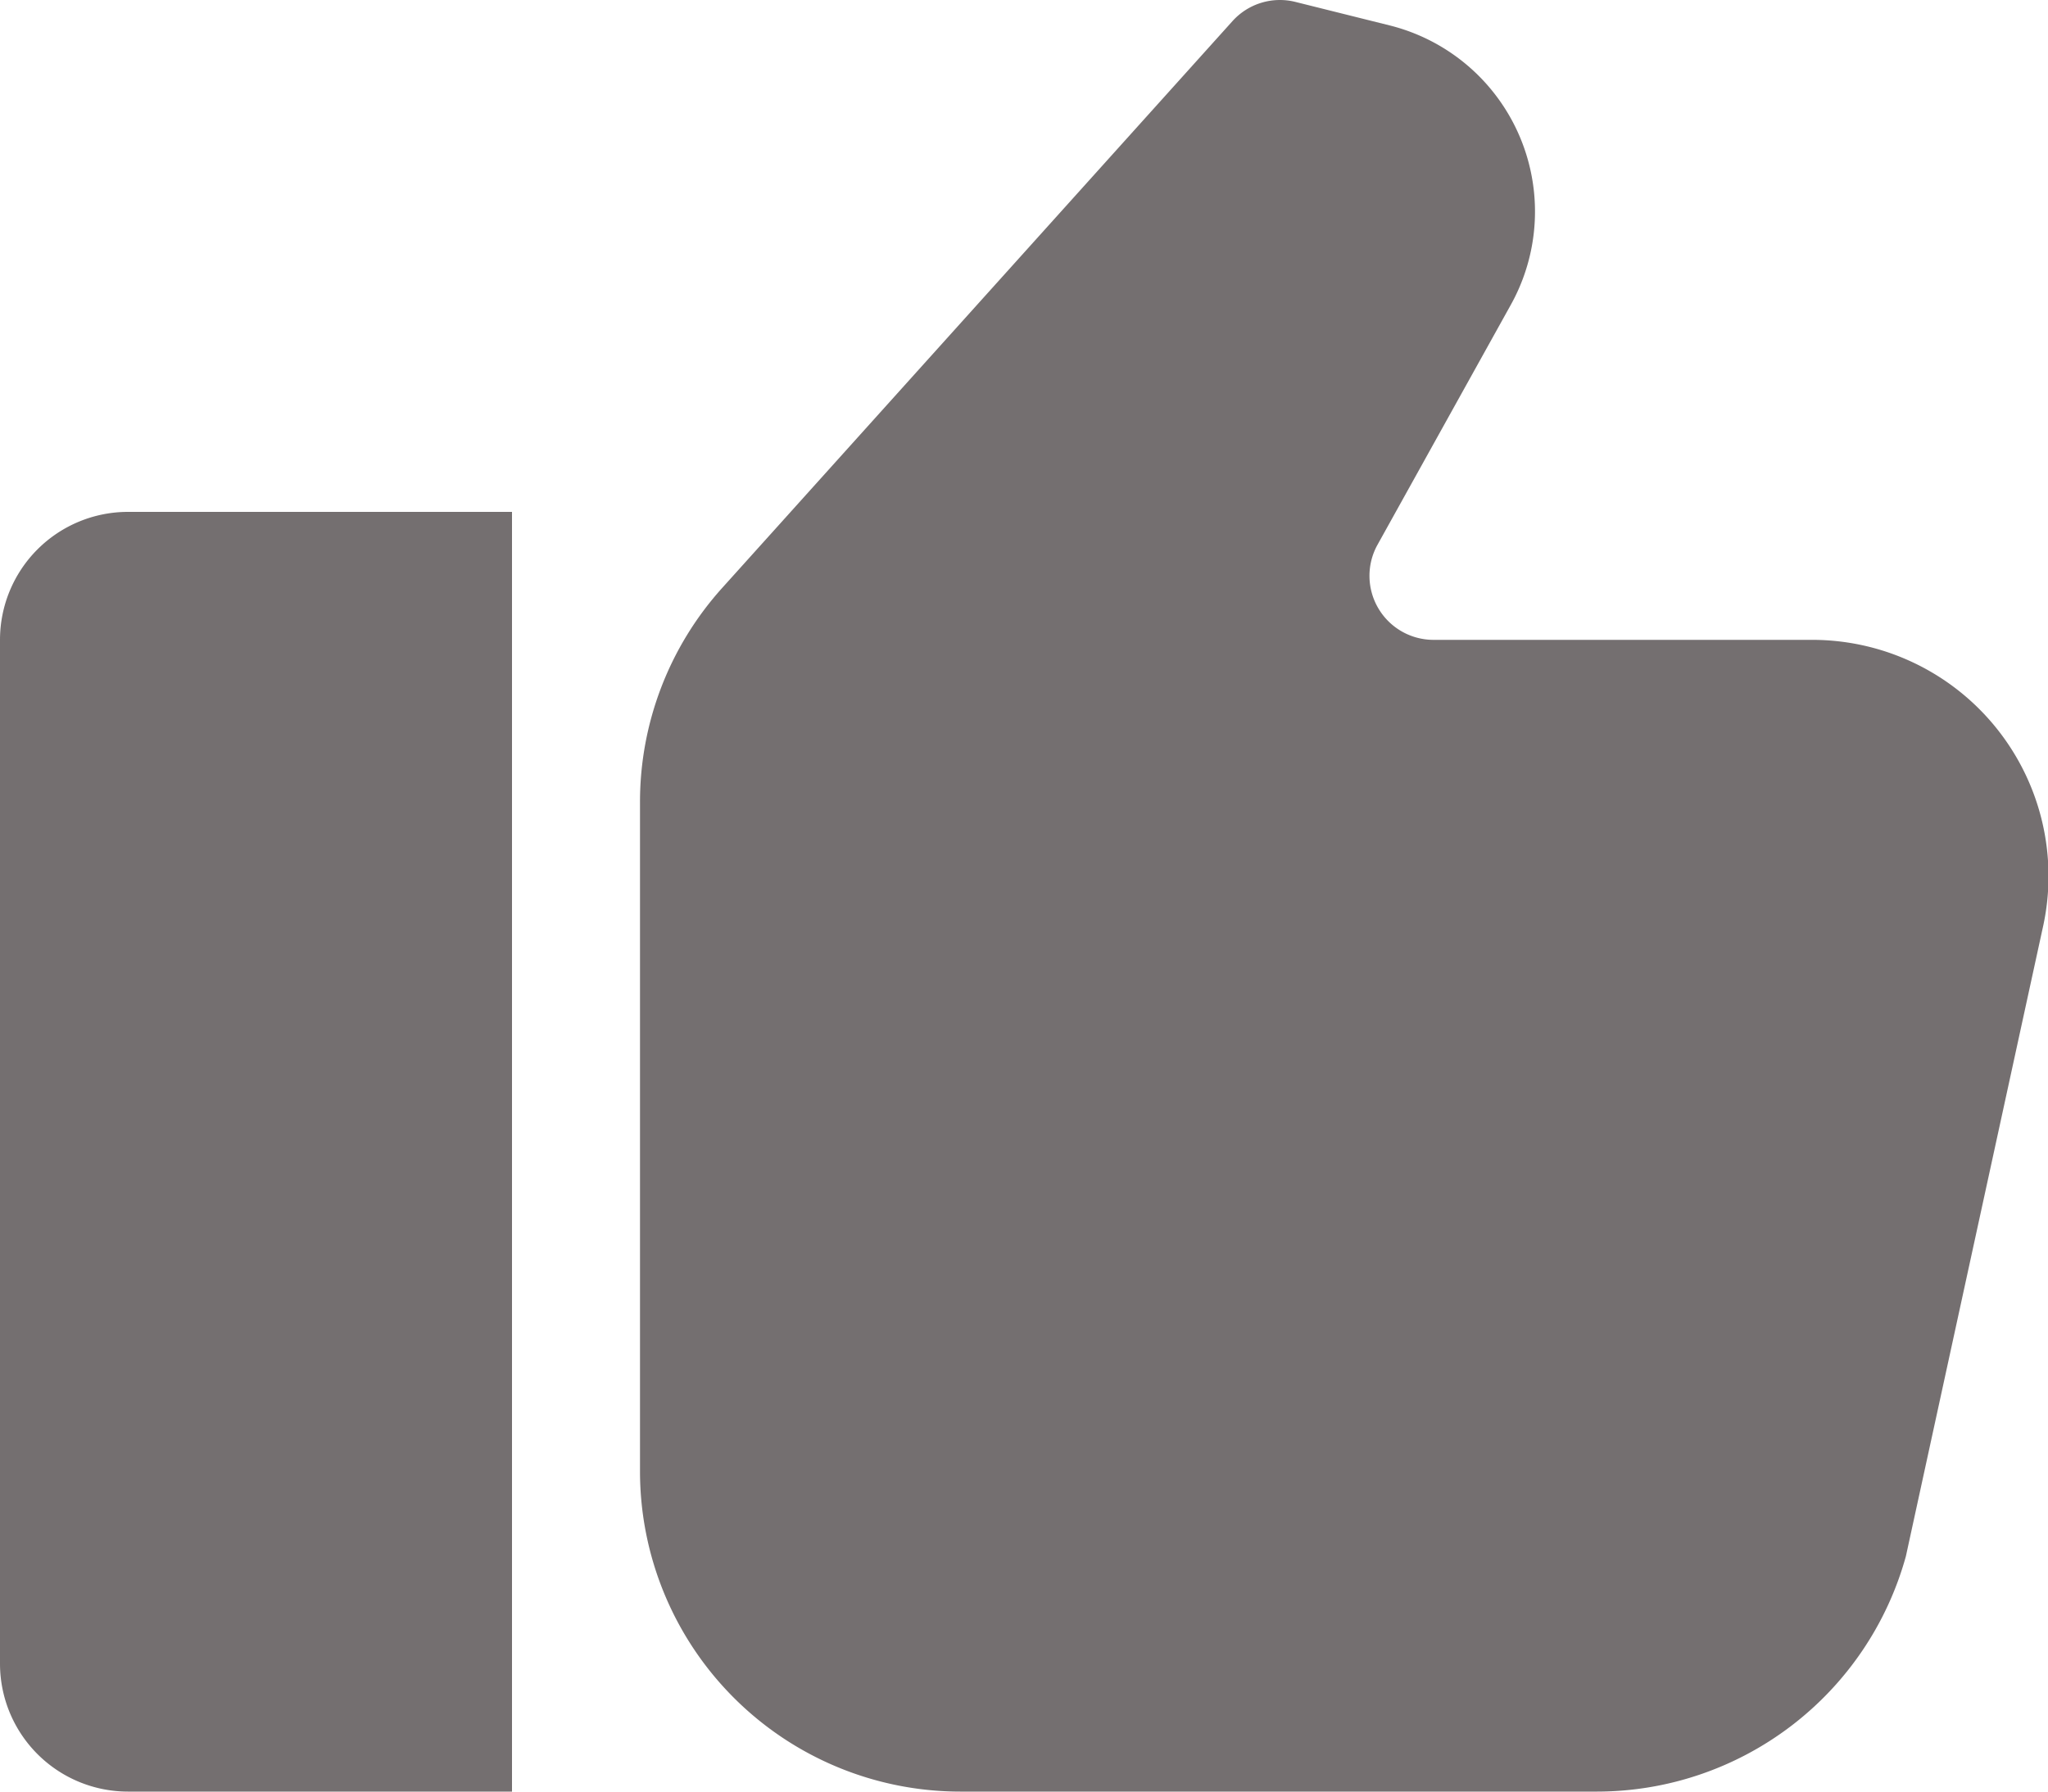 <svg id="like" xmlns="http://www.w3.org/2000/svg" width="18" height="15.75" viewBox="0 0 18 15.75">
  <path id="Path_1522" data-name="Path 1522" d="M0,1.125v9A1.125,1.125,0,0,0,1.125,11.25H4.5V0H1.125A1.125,1.125,0,0,0,0,1.125Z" transform="translate(0 4.5)" fill="#746f70"/>
  <path id="Path_1523" data-name="Path 1523" d="M10.3,5.655H6.974a.563.563,0,0,1-.492-.836l1.172-2.11A1.687,1.687,0,0,0,6.587.253L5.761.047a.561.561,0,0,0-.554.169L.721,5.2A2.811,2.811,0,0,0,0,7.081v5.886A2.816,2.816,0,0,0,2.813,15.78h5.6a2.819,2.819,0,0,0,2.713-2.069l1.2-5.511A2.077,2.077,0,0,0,10.3,5.655Z" transform="translate(5.625 -0.03)" fill="#746f70"/>
</svg>
